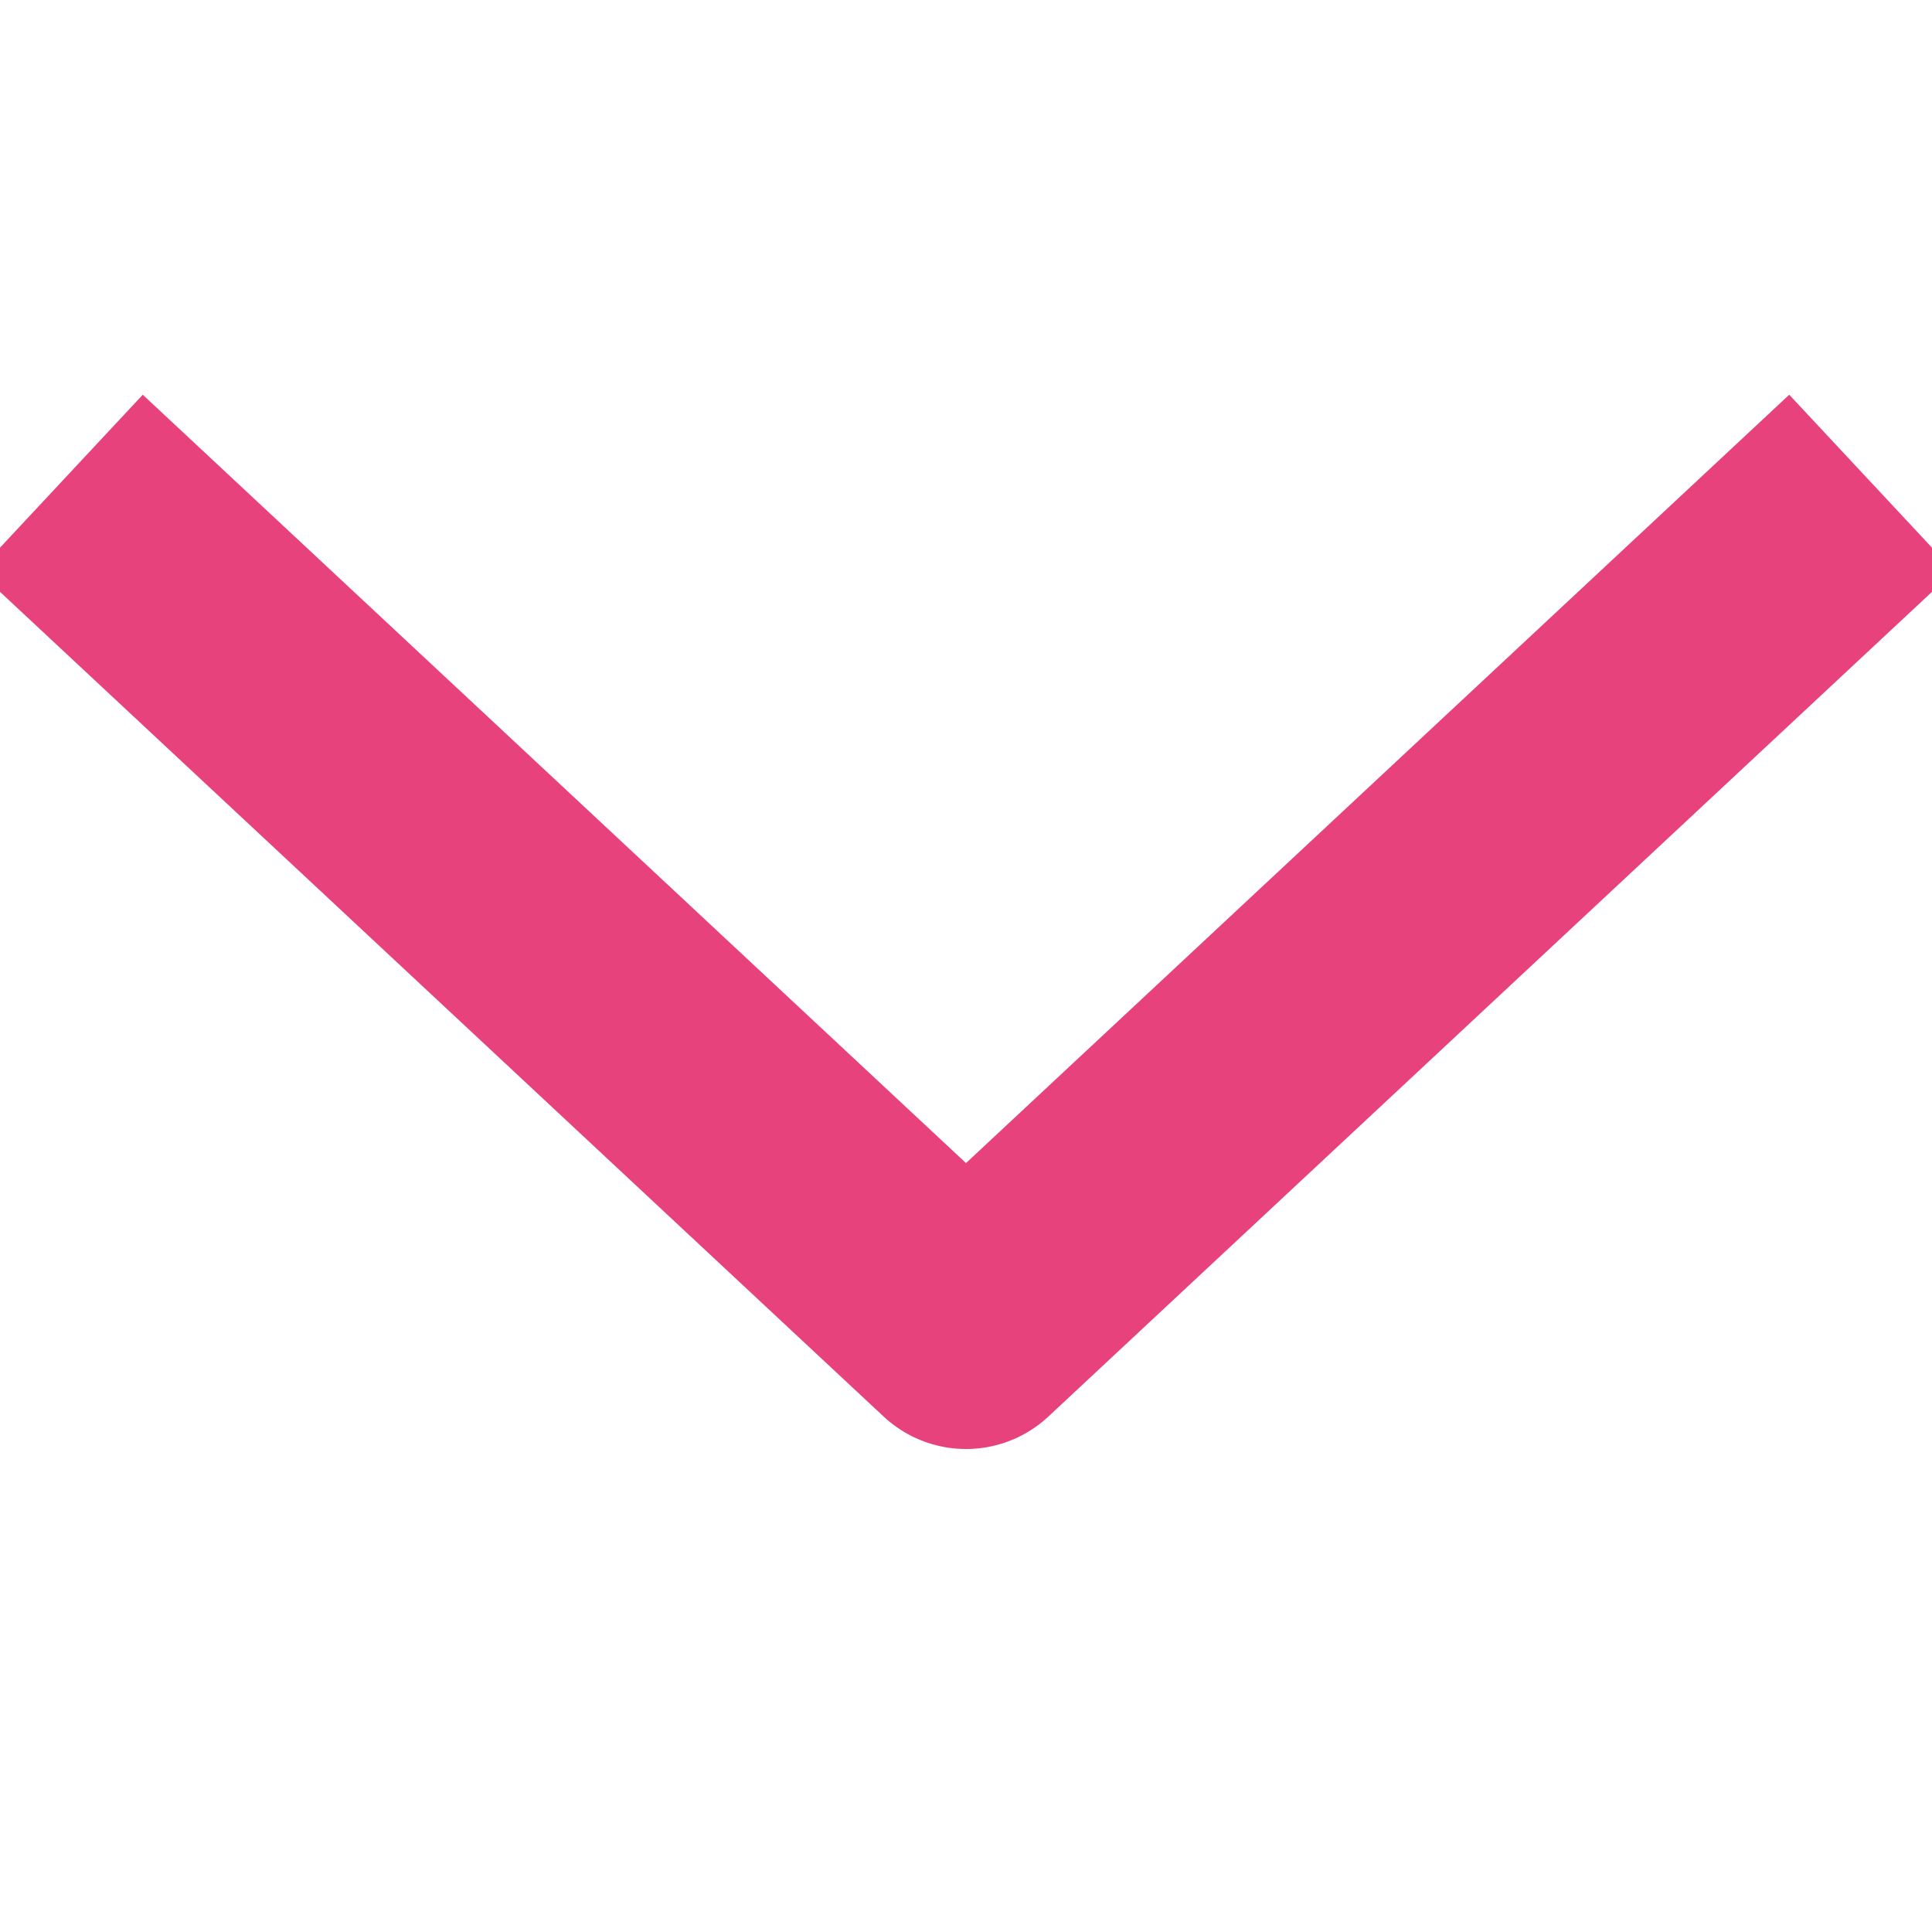<?xml version="1.0" ?><svg viewBox="0 0 32 32" xmlns="http://www.w3.org/2000/svg"><defs><style>.cls-1{fill:none;stroke:#e7427b;stroke-linejoin:round;stroke-width:4px;}</style></defs><polyline class="cls-1" points="31 8 16 22 1 8"/></svg>